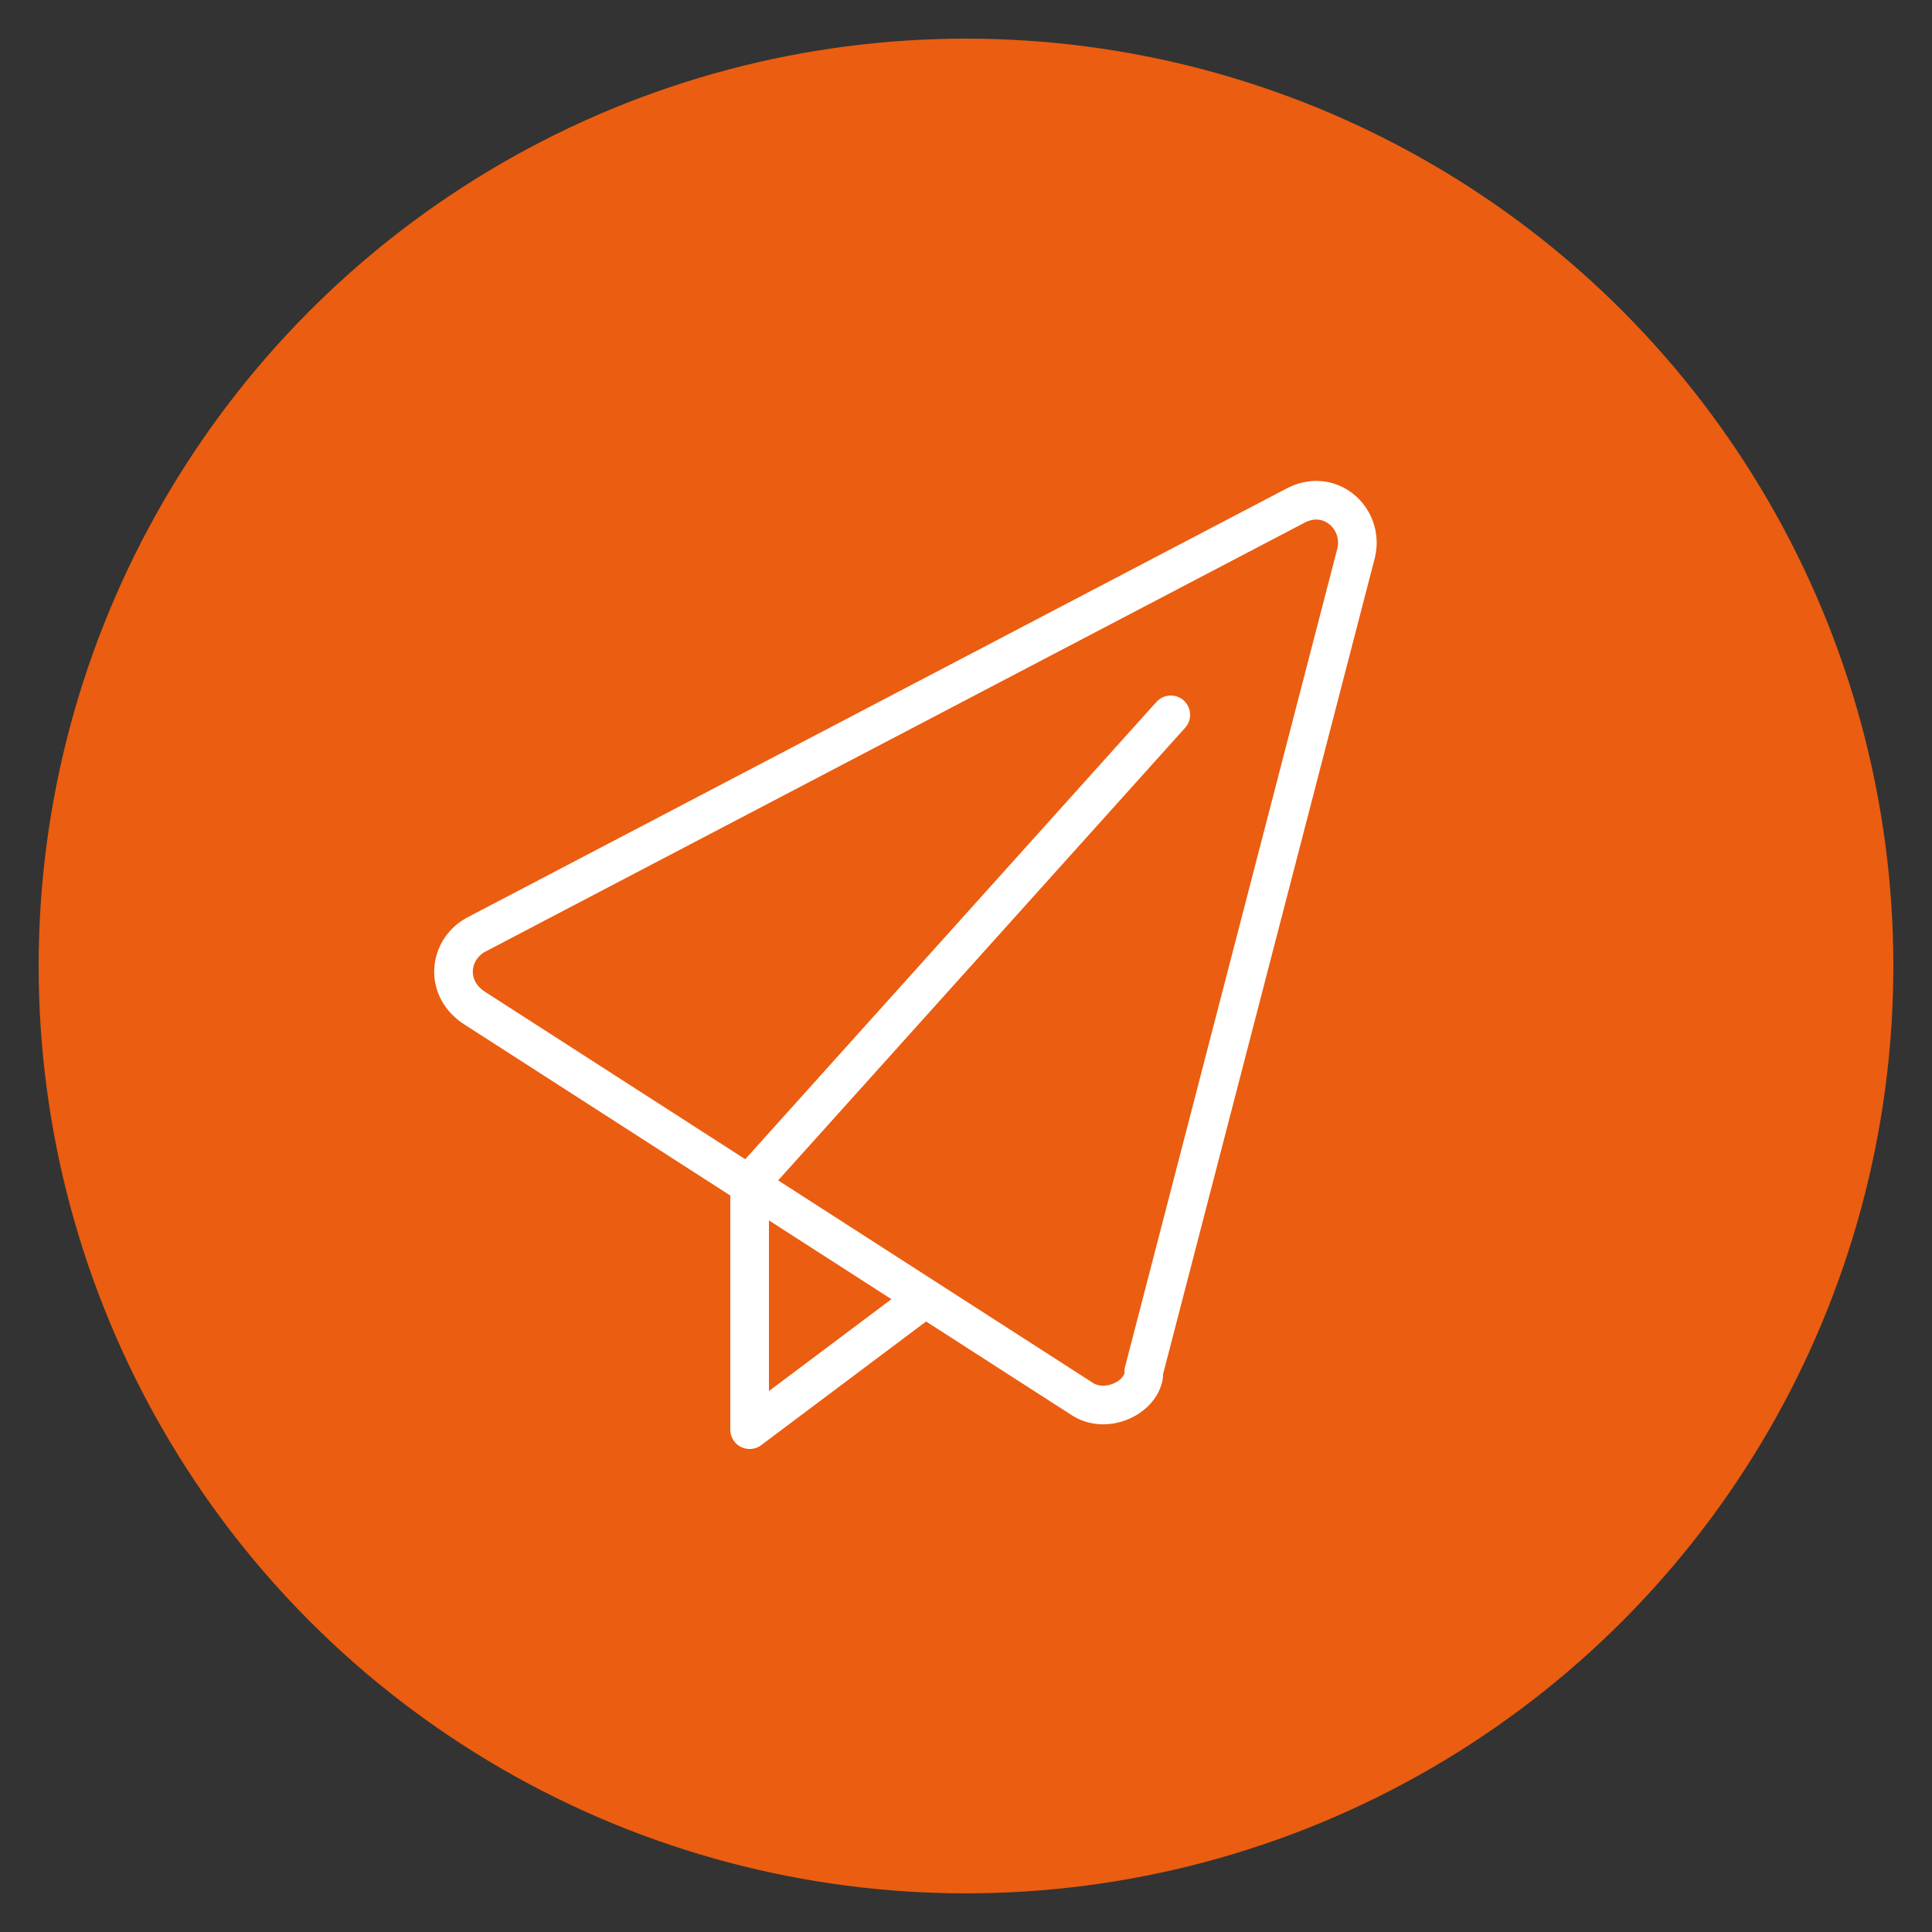 <svg xmlns="http://www.w3.org/2000/svg" viewBox="0 0 50 50"><rect x="0" y="0" width="50" height="50" fill="#333333" stroke="none"/><defs><style>      .st0 {        fill: none;        stroke: #fff;        stroke-linecap: round;        stroke-linejoin: round;      }      .st1 {        fill: #eb5d10;      }    </style></defs><g id="Ebene_6"><circle class="st1" cx="25" cy="25" r="24"></circle></g><g id="E-Mail"><g id="paper_plane"><path class="st0" d="M29.6,35.5l5.5-21.2c.2-.9-.7-1.7-1.6-1.2l-21.2,11.1c-.7.4-.8,1.4,0,1.9l15.7,10.1c.6.4,1.5,0,1.6-.6Z"></path><polyline class="st0" points="23.8 33.7 19.4 37 19.4 30.5"></polyline><line class="st0" x1="19.6" y1="30.4" x2="30.3" y2="18.5"></line></g></g></svg>